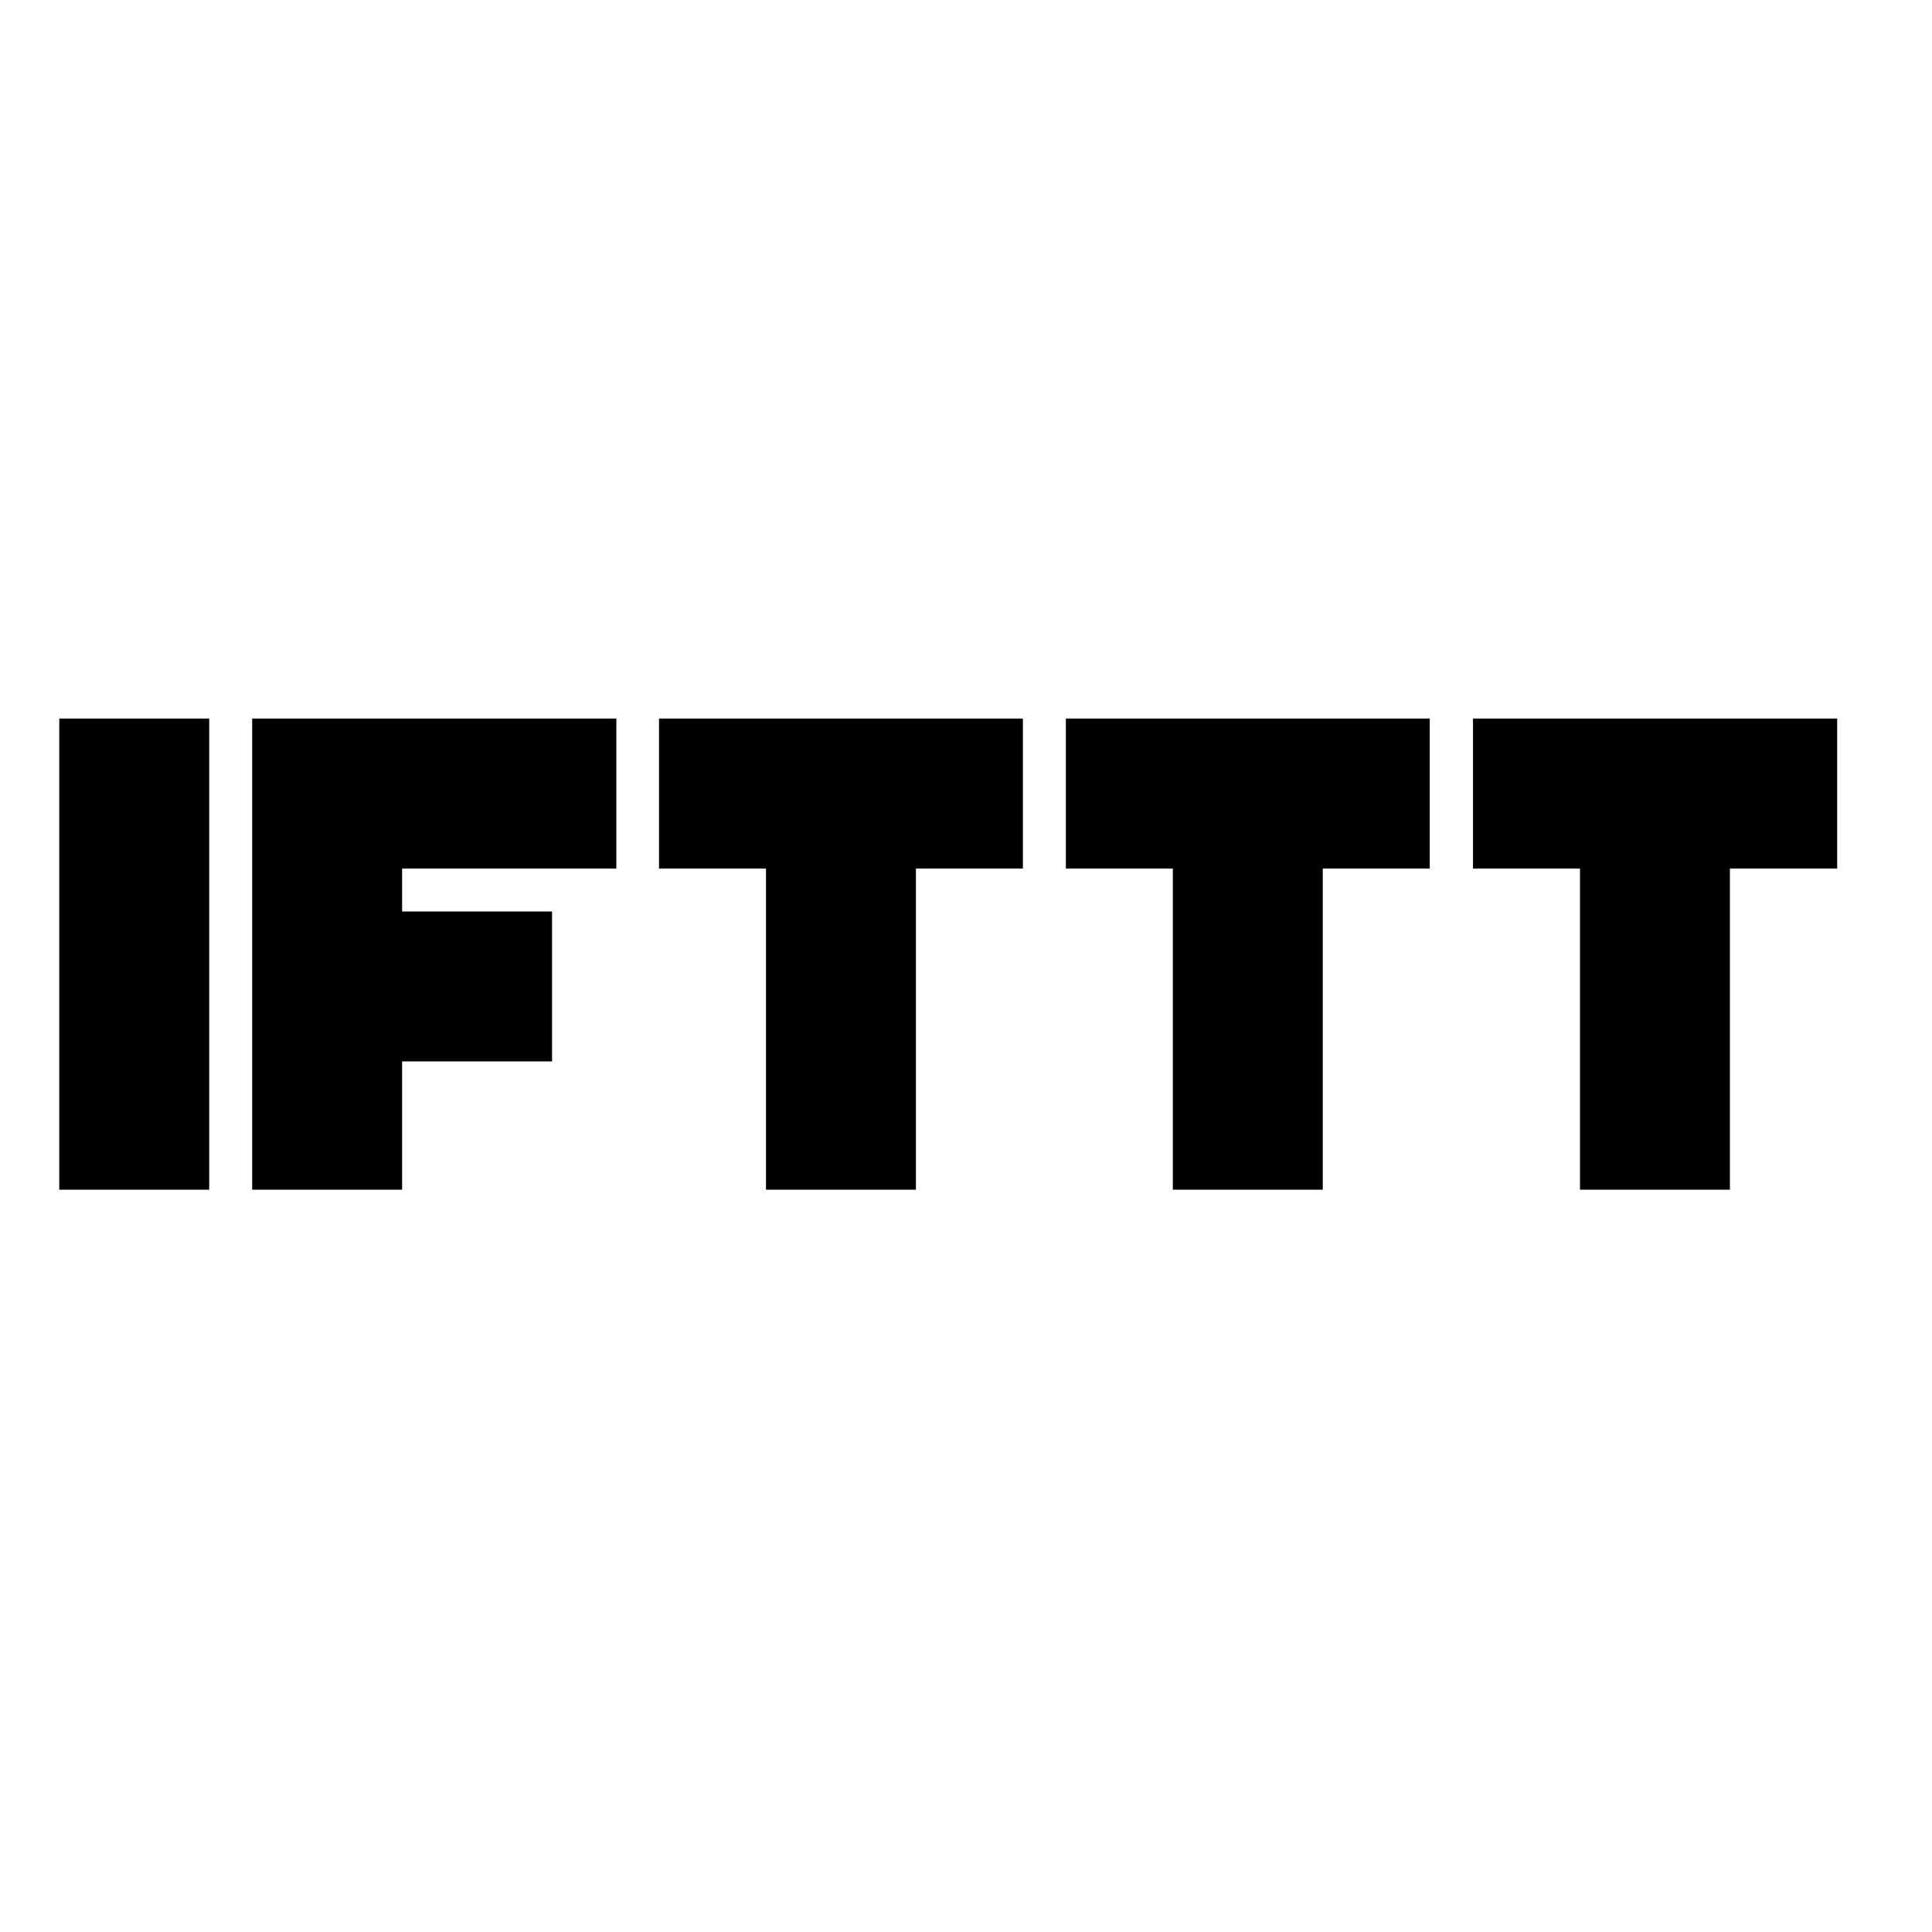 <?xml version="1.0" encoding="utf-8"?>
<!-- Generator: Adobe Illustrator 19.2.1, SVG Export Plug-In . SVG Version: 6.00 Build 0)  -->
<svg version="1.1" id="layer" xmlns="http://www.w3.org/2000/svg" xmlns:xlink="http://www.w3.org/1999/xlink" x="0px" y="0px"
	 viewBox="0 0 652 652" style="enable-background:new 0 0 652 652;" xml:space="preserve">
<path d="M20,242.5h50.6v159H20V242.5z M135.7,401.5H85.1v-159H208v50.6h-72.3v14.5h50.6v50.6h-50.6V401.5z M263.1,242.5h-40.7v50.6
	h36.1v108.4h50.6V293.1h36.1v-50.6H263.1z M403.1,242.5h-43.4v50.6h36.1v108.4h50.6V293.1h36.1v-50.6H403.1z M540.5,242.5h-43.4
	v50.6h36.1v108.4h50.6V293.1H620v-50.6H540.5z"/>
</svg>
